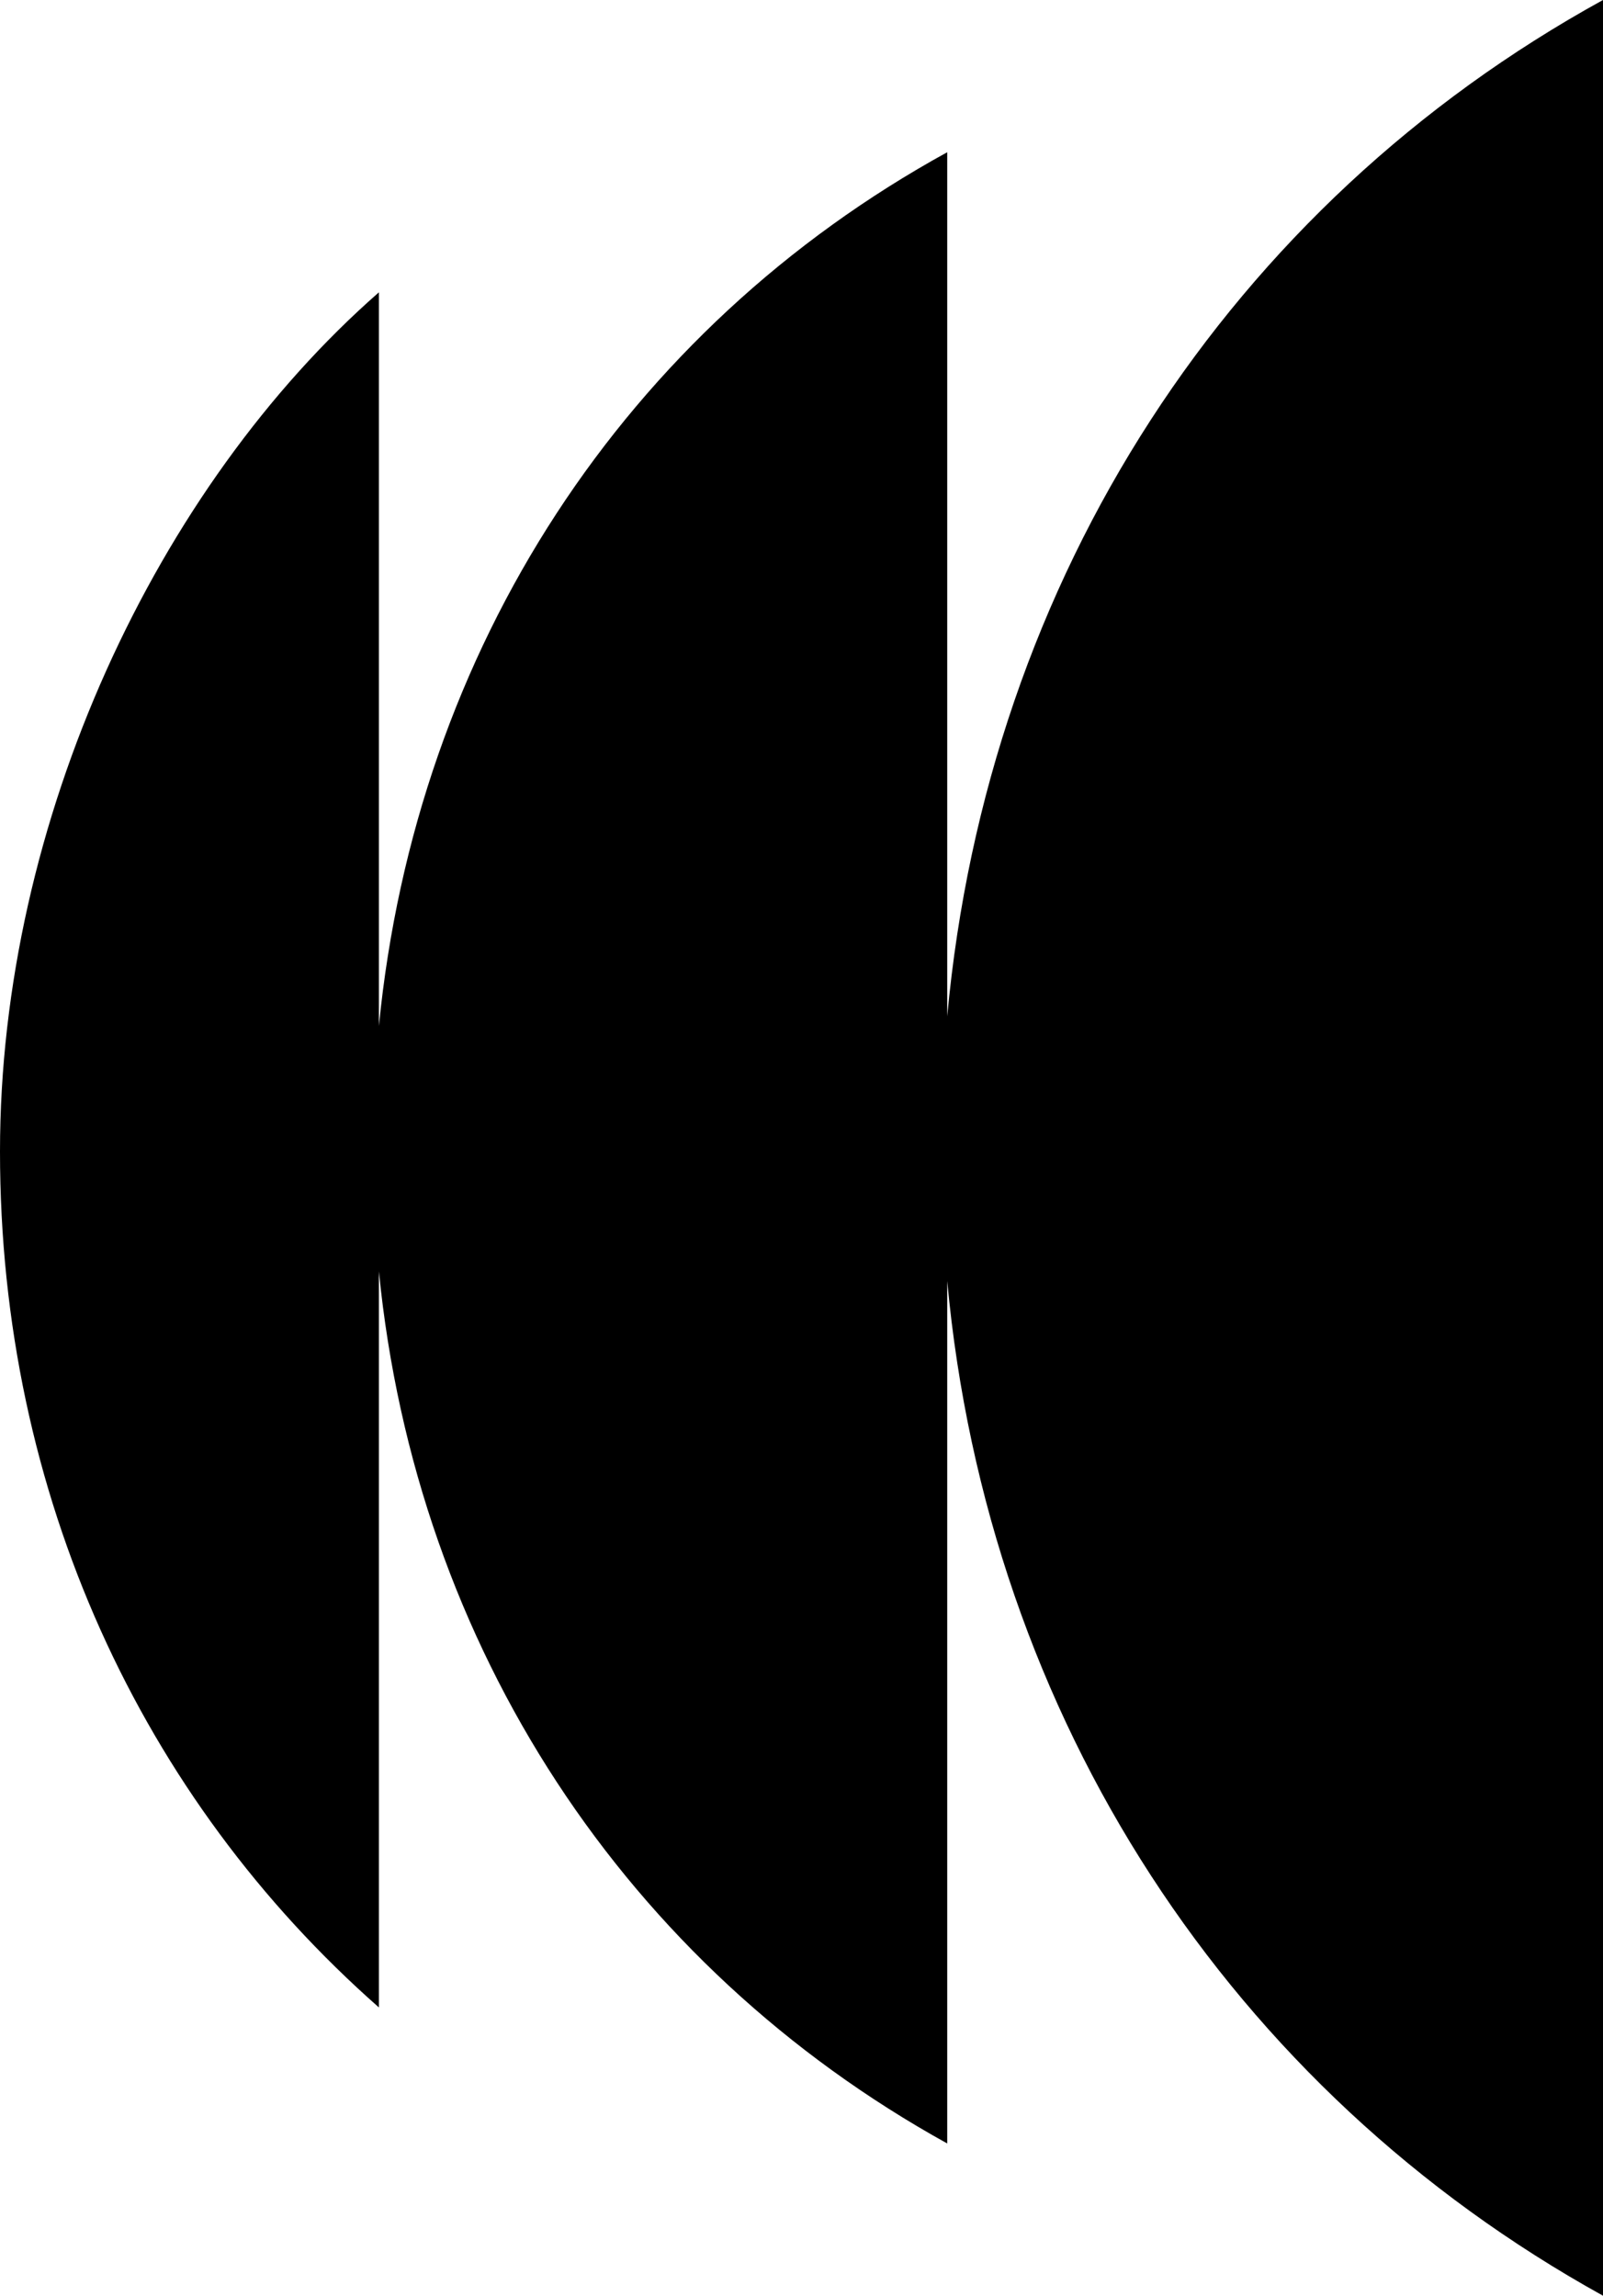 <?xml version="1.0" encoding="utf-8"?>
<!-- Generator: Adobe Illustrator 25.2.3, SVG Export Plug-In . SVG Version: 6.00 Build 0)  -->
<svg version="1.1" id="Lager_1" xmlns="http://www.w3.org/2000/svg" xmlns:xlink="http://www.w3.org/1999/xlink" x="0px" y="0px"
	 viewBox="0 0 198 283.5" style="enable-background:new 0 0 198 283.5;" xml:space="preserve">
<path d="M117,125.5V18.8C77.3,40.6,51.4,80,46.8,126.7V36.1C19.4,60.1,0,101.3,0,142.2c0,42.4,17.5,79.9,46.8,105.7V157
	c4.6,46.5,30.6,85.8,70.2,107.7V158.2c5,54.1,35.1,99.9,81,125.3V0C152,25.3,122,71.2,117,125.5z"/>
</svg>
